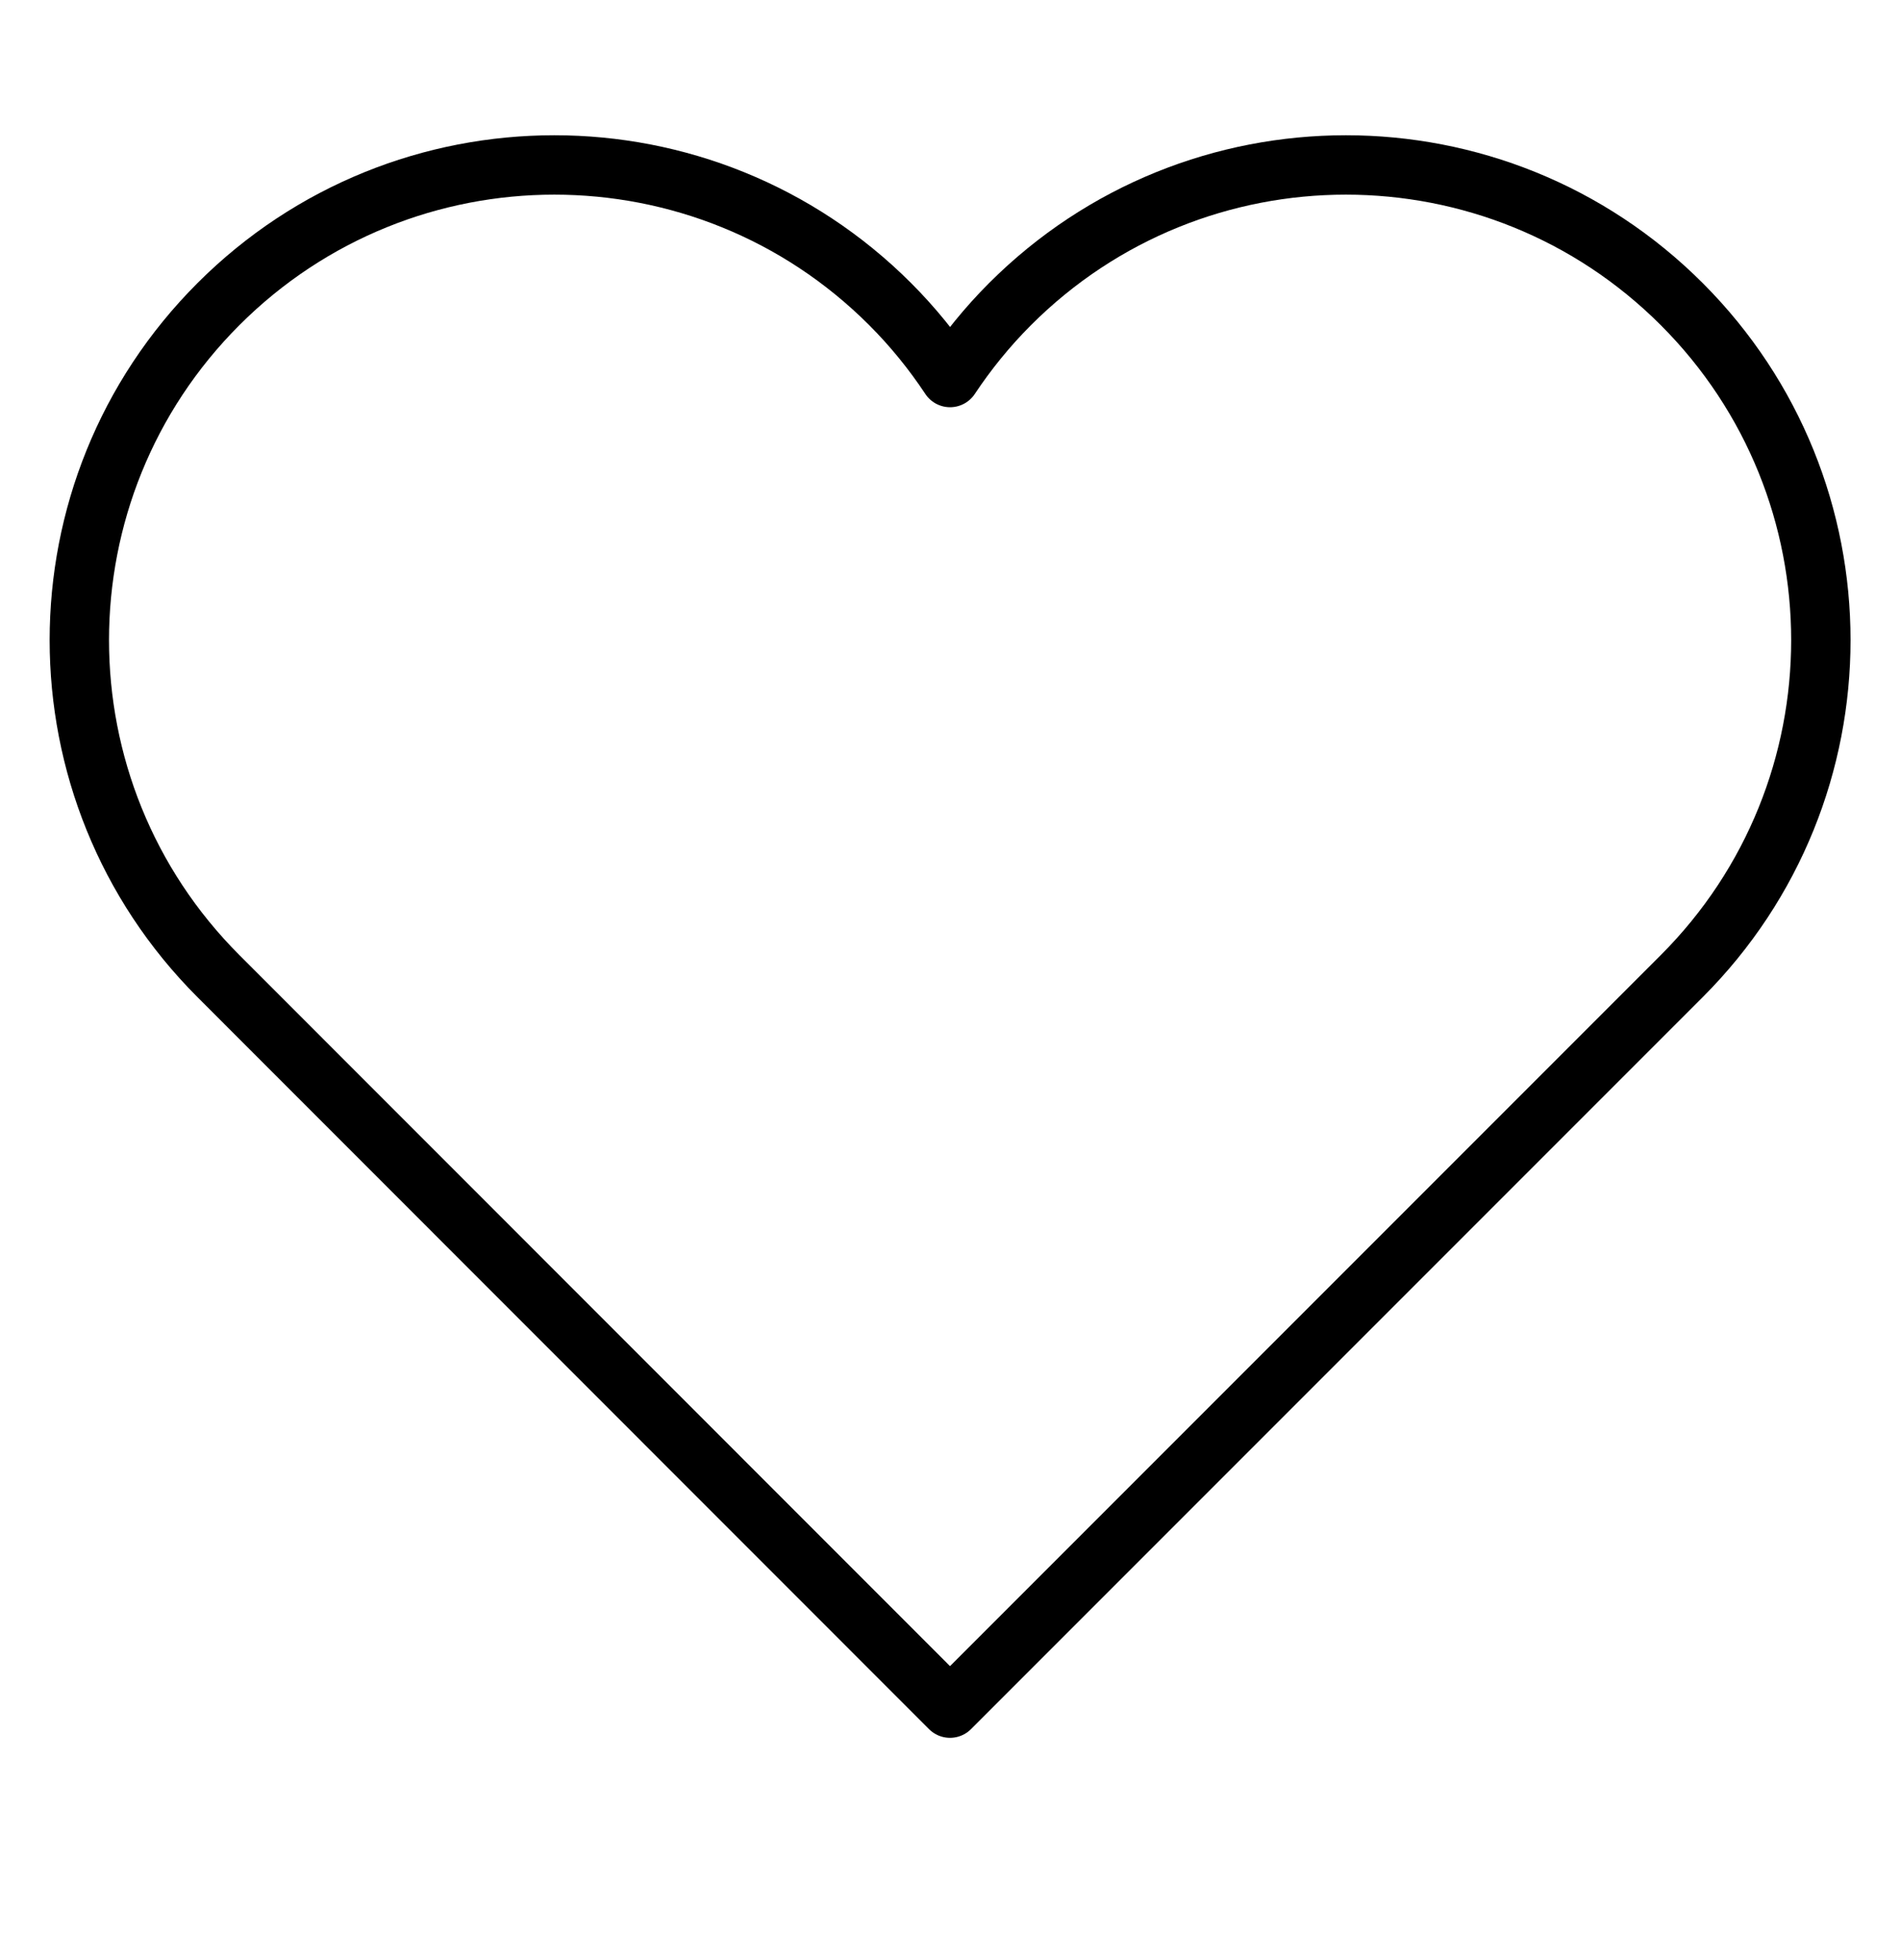<svg width="32" height="33" viewBox="0 0 32 33" fill="none" xmlns="http://www.w3.org/2000/svg">
<path d="M28.324 5.12C25.2 1.996 20.135 1.996 17.011 5.12C16.625 5.506 16.291 5.92 16.001 6.356C15.712 5.92 15.376 5.504 14.992 5.12C11.868 1.996 6.803 1.996 3.679 5.12C0.555 8.244 0.555 13.31 3.679 16.434L16 28.758L28.324 16.434C31.448 13.31 31.448 8.244 28.324 5.12Z" stroke="black" stroke-miterlimit="10" stroke-linecap="round" stroke-linejoin="round"/>
</svg>
